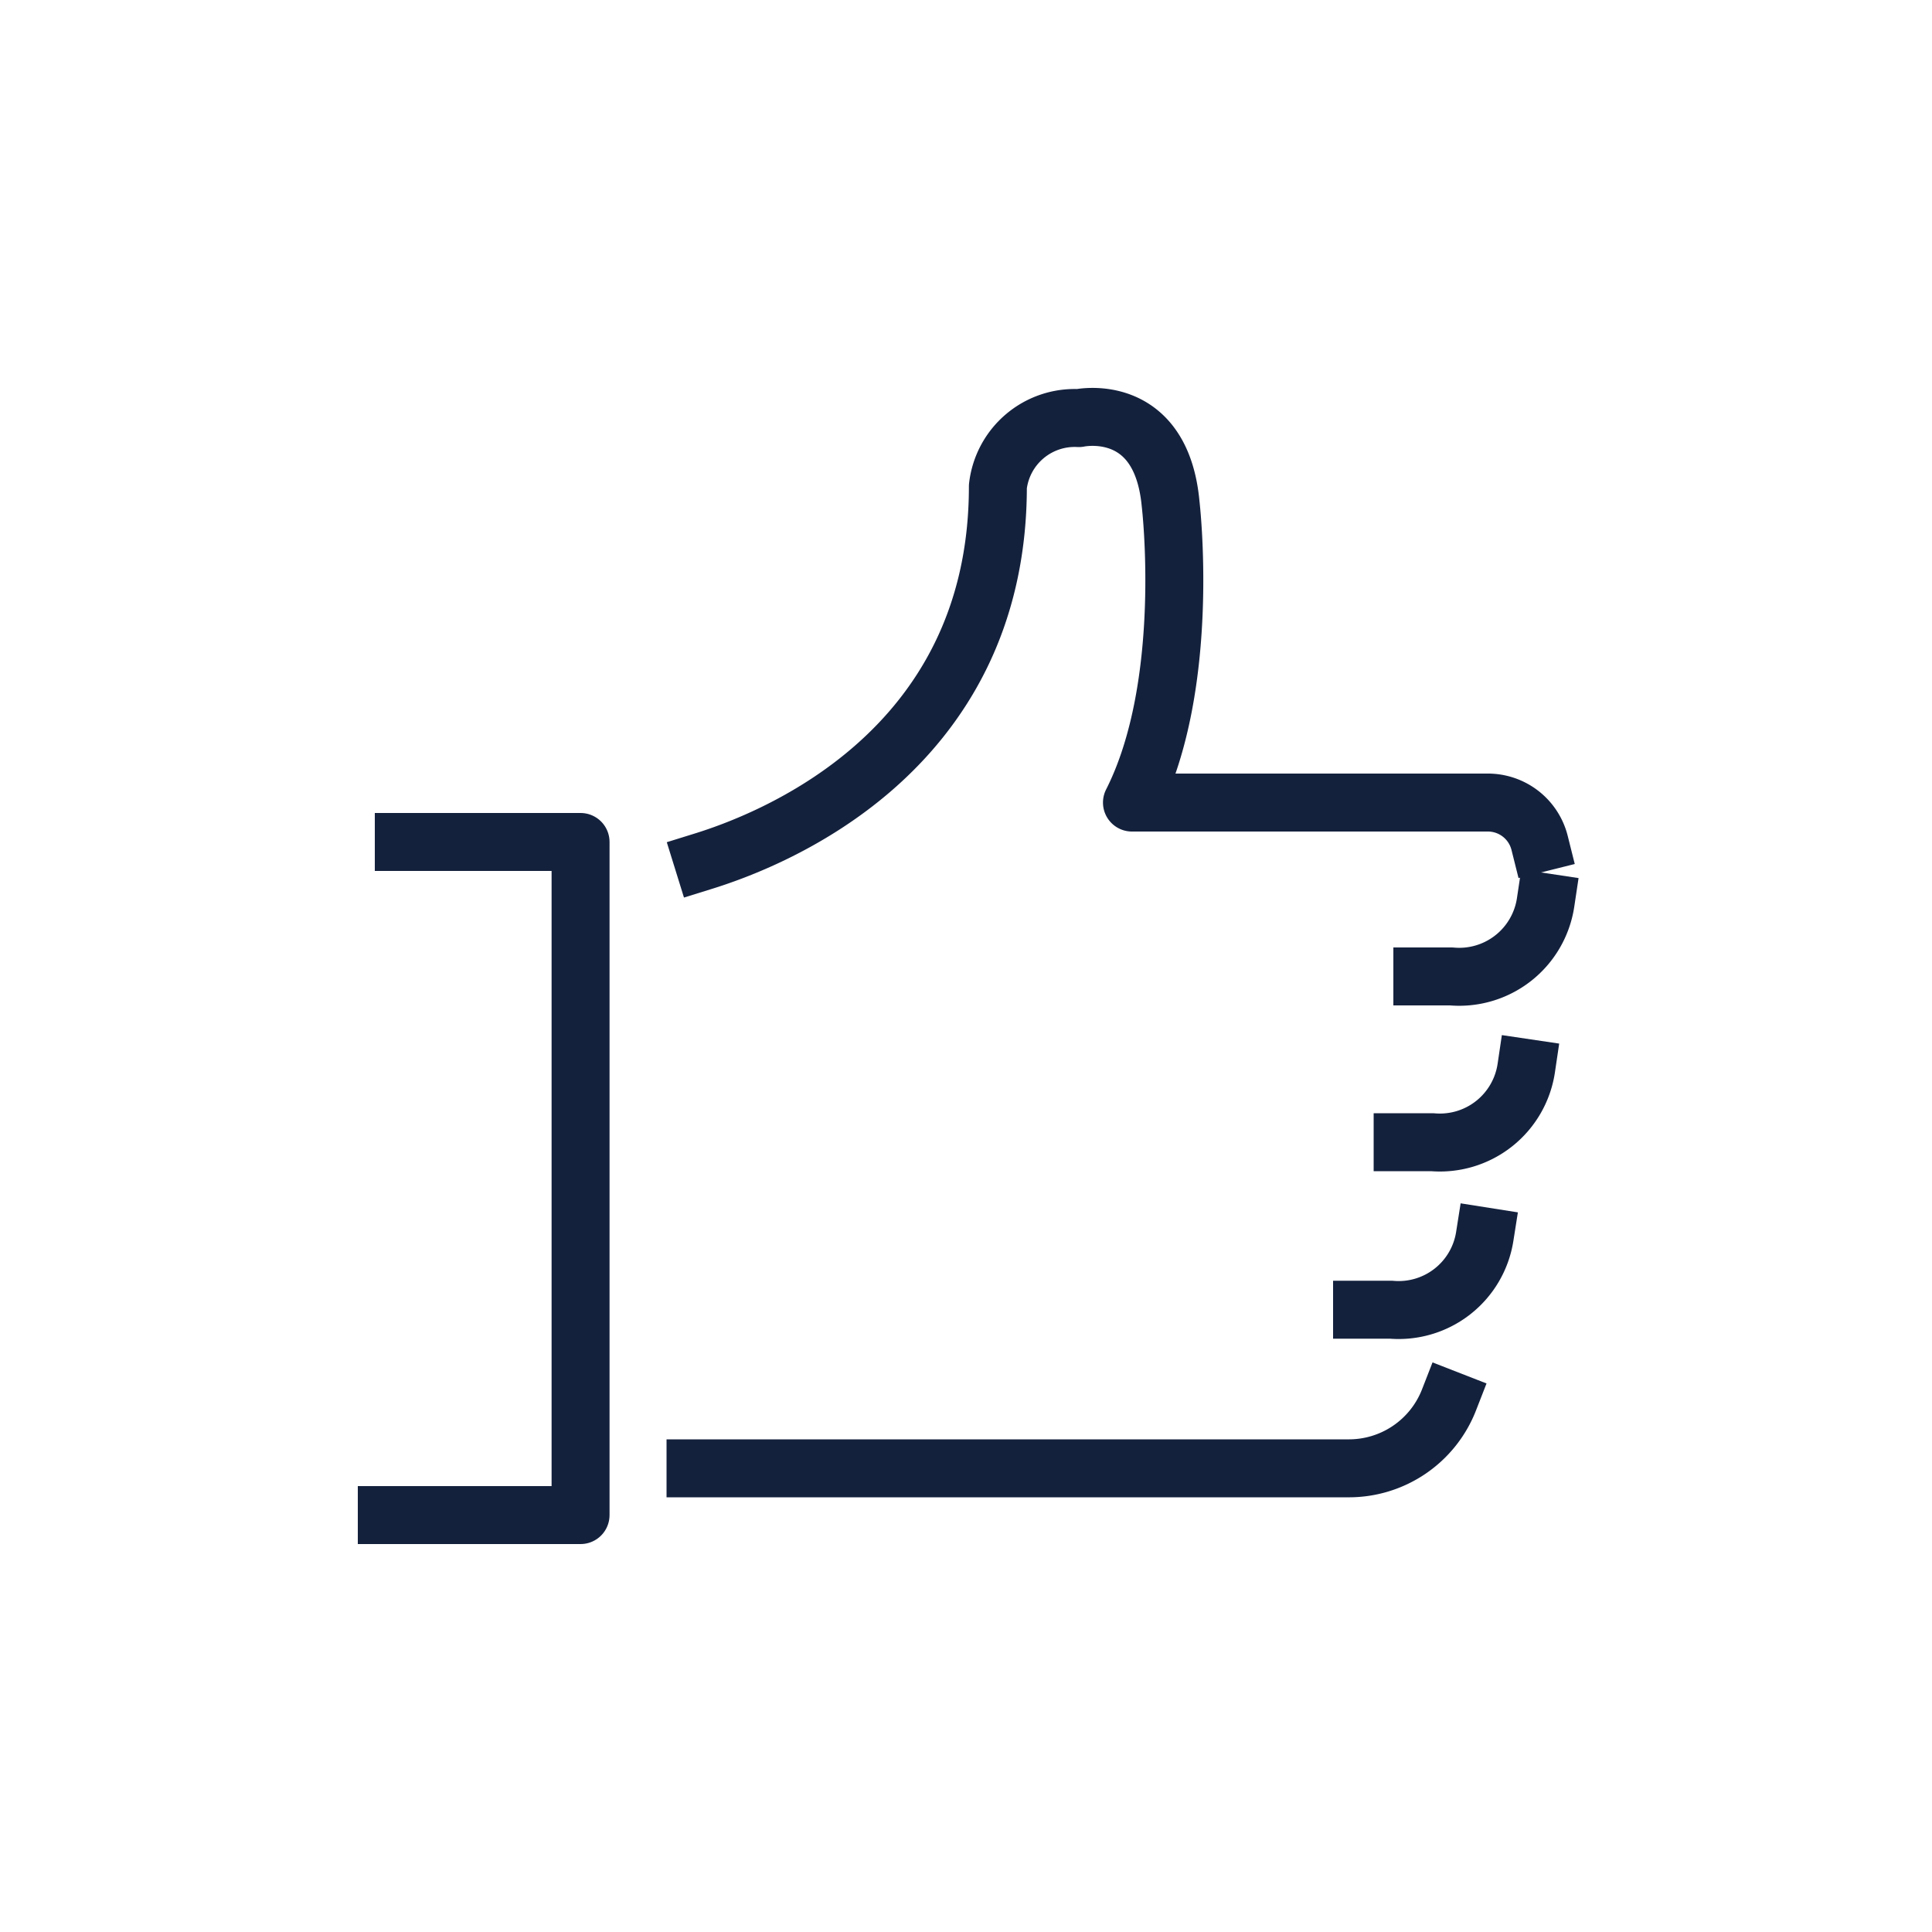 <svg id="Layer_1" data-name="Layer 1" xmlns="http://www.w3.org/2000/svg" viewBox="0 0 100 100"><defs><style>.cls-1{fill:none;stroke:#14213d;stroke-linecap:square;stroke-linejoin:round;stroke-width:3px;}</style></defs><path class="cls-1" d="M75,72.46A5.56,5.56,0,0,1,69.75,76H36"/><path class="cls-1" d="M36.39,44.58c3.22-1,15.26-5.45,15.26-19.4a4,4,0,0,1,4.19-3.54s4.25-.93,4.75,4.43c0,0,1.11,9.34-2,15.47H77a2.76,2.76,0,0,1,2.69,2.09"/><polyline class="cls-1" points="20.9 43.58 30.05 43.58 30.05 78.42 20.02 78.42"/><path class="cls-1" d="M80,46.71a4.52,4.52,0,0,1-4.88,3.83H73.62"/><path class="cls-1" d="M79,55.28a4.52,4.52,0,0,1-4.87,3.84H72.6"/><path class="cls-1" d="M76.85,64A4.51,4.51,0,0,1,72,67.79H70.5"/></svg>